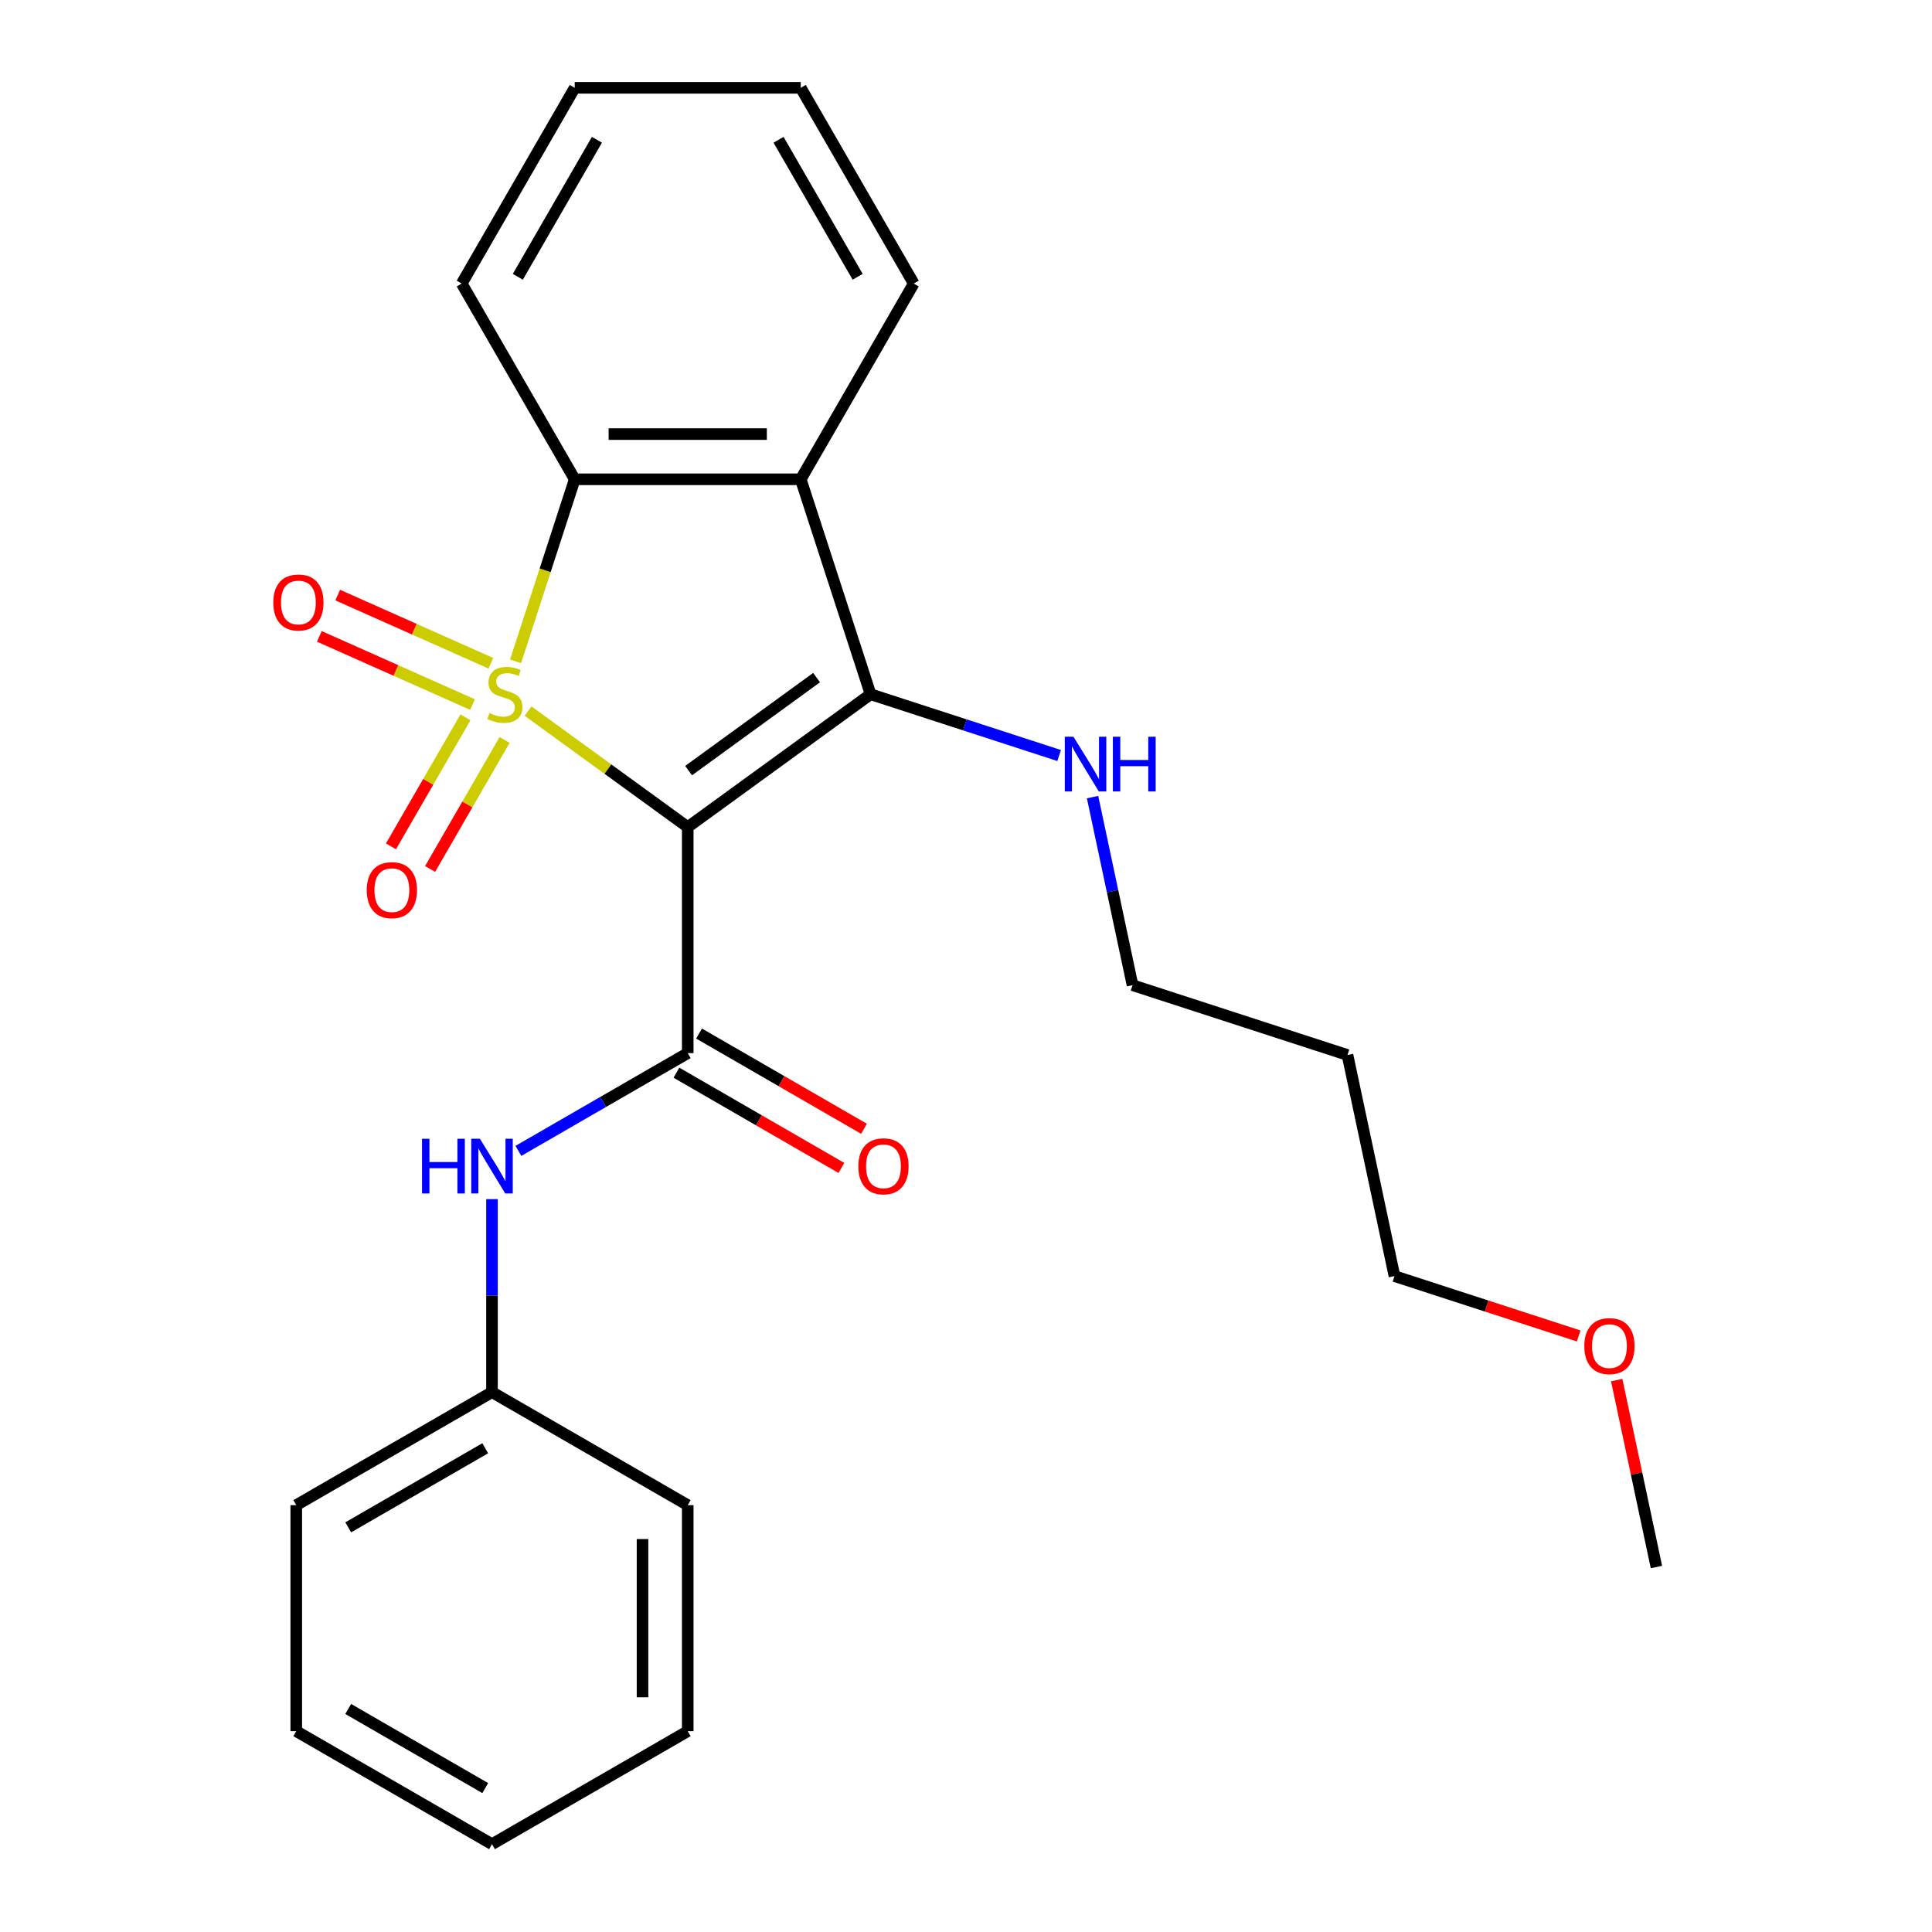 <?xml version='1.0' encoding='iso-8859-1'?>
<svg version='1.1' baseProfile='full'
              xmlns='http://www.w3.org/2000/svg'
                      xmlns:rdkit='http://www.rdkit.org/xml'
                      xmlns:xlink='http://www.w3.org/1999/xlink'
                  xml:space='preserve'
width='1000px' height='1000px' viewBox='0 0 1000 1000'>
<!-- END OF HEADER -->
<rect style='opacity:1.0;fill:#FFFFFF;stroke:none' width='1000' height='1000' x='0' y='0'> </rect>
<path class='bond-0' d='M 273.33,368.064 L 314.65,398.085' style='fill:none;fill-rule:evenodd;stroke:#CCCC00;stroke-width:6px;stroke-linecap:butt;stroke-linejoin:miter;stroke-opacity:1' />
<path class='bond-0' d='M 314.65,398.085 L 355.97,428.105' style='fill:none;fill-rule:evenodd;stroke:#000000;stroke-width:6px;stroke-linecap:butt;stroke-linejoin:miter;stroke-opacity:1' />
<path class='bond-3' d='M 266.864,342.298 L 282.17,295.19' style='fill:none;fill-rule:evenodd;stroke:#CCCC00;stroke-width:6px;stroke-linecap:butt;stroke-linejoin:miter;stroke-opacity:1' />
<path class='bond-3' d='M 282.17,295.19 L 297.476,248.081' style='fill:none;fill-rule:evenodd;stroke:#000000;stroke-width:6px;stroke-linecap:butt;stroke-linejoin:miter;stroke-opacity:1' />
<path class='bond-5' d='M 240.915,371.298 L 221.637,404.687' style='fill:none;fill-rule:evenodd;stroke:#CCCC00;stroke-width:6px;stroke-linecap:butt;stroke-linejoin:miter;stroke-opacity:1' />
<path class='bond-5' d='M 221.637,404.687 L 202.36,438.076' style='fill:none;fill-rule:evenodd;stroke:#FF0000;stroke-width:6px;stroke-linecap:butt;stroke-linejoin:miter;stroke-opacity:1' />
<path class='bond-5' d='M 261.177,382.996 L 241.9,416.385' style='fill:none;fill-rule:evenodd;stroke:#CCCC00;stroke-width:6px;stroke-linecap:butt;stroke-linejoin:miter;stroke-opacity:1' />
<path class='bond-5' d='M 241.9,416.385 L 222.623,449.774' style='fill:none;fill-rule:evenodd;stroke:#FF0000;stroke-width:6px;stroke-linecap:butt;stroke-linejoin:miter;stroke-opacity:1' />
<path class='bond-6' d='M 254.079,343.31 L 214.443,325.663' style='fill:none;fill-rule:evenodd;stroke:#CCCC00;stroke-width:6px;stroke-linecap:butt;stroke-linejoin:miter;stroke-opacity:1' />
<path class='bond-6' d='M 214.443,325.663 L 174.807,308.016' style='fill:none;fill-rule:evenodd;stroke:#FF0000;stroke-width:6px;stroke-linecap:butt;stroke-linejoin:miter;stroke-opacity:1' />
<path class='bond-6' d='M 244.562,364.685 L 204.927,347.038' style='fill:none;fill-rule:evenodd;stroke:#CCCC00;stroke-width:6px;stroke-linecap:butt;stroke-linejoin:miter;stroke-opacity:1' />
<path class='bond-6' d='M 204.927,347.038 L 165.291,329.391' style='fill:none;fill-rule:evenodd;stroke:#FF0000;stroke-width:6px;stroke-linecap:butt;stroke-linejoin:miter;stroke-opacity:1' />
<path class='bond-1' d='M 355.97,428.105 L 450.614,359.342' style='fill:none;fill-rule:evenodd;stroke:#000000;stroke-width:6px;stroke-linecap:butt;stroke-linejoin:miter;stroke-opacity:1' />
<path class='bond-1' d='M 356.414,398.862 L 422.665,350.728' style='fill:none;fill-rule:evenodd;stroke:#000000;stroke-width:6px;stroke-linecap:butt;stroke-linejoin:miter;stroke-opacity:1' />
<path class='bond-2' d='M 355.97,428.105 L 355.97,545.092' style='fill:none;fill-rule:evenodd;stroke:#000000;stroke-width:6px;stroke-linecap:butt;stroke-linejoin:miter;stroke-opacity:1' />
<path class='bond-9' d='M 450.614,359.342 L 499.412,375.198' style='fill:none;fill-rule:evenodd;stroke:#000000;stroke-width:6px;stroke-linecap:butt;stroke-linejoin:miter;stroke-opacity:1' />
<path class='bond-9' d='M 499.412,375.198 L 548.21,391.053' style='fill:none;fill-rule:evenodd;stroke:#0000FF;stroke-width:6px;stroke-linecap:butt;stroke-linejoin:miter;stroke-opacity:1' />
<path class='bond-25' d='M 450.614,359.342 L 414.463,248.081' style='fill:none;fill-rule:evenodd;stroke:#000000;stroke-width:6px;stroke-linecap:butt;stroke-linejoin:miter;stroke-opacity:1' />
<path class='bond-7' d='M 355.97,545.092 L 312.145,570.394' style='fill:none;fill-rule:evenodd;stroke:#000000;stroke-width:6px;stroke-linecap:butt;stroke-linejoin:miter;stroke-opacity:1' />
<path class='bond-7' d='M 312.145,570.394 L 268.321,595.696' style='fill:none;fill-rule:evenodd;stroke:#0000FF;stroke-width:6px;stroke-linecap:butt;stroke-linejoin:miter;stroke-opacity:1' />
<path class='bond-8' d='M 350.12,555.223 L 392.815,579.873' style='fill:none;fill-rule:evenodd;stroke:#000000;stroke-width:6px;stroke-linecap:butt;stroke-linejoin:miter;stroke-opacity:1' />
<path class='bond-8' d='M 392.815,579.873 L 435.509,604.523' style='fill:none;fill-rule:evenodd;stroke:#FF0000;stroke-width:6px;stroke-linecap:butt;stroke-linejoin:miter;stroke-opacity:1' />
<path class='bond-8' d='M 361.819,534.961 L 404.513,559.61' style='fill:none;fill-rule:evenodd;stroke:#000000;stroke-width:6px;stroke-linecap:butt;stroke-linejoin:miter;stroke-opacity:1' />
<path class='bond-8' d='M 404.513,559.61 L 447.208,584.26' style='fill:none;fill-rule:evenodd;stroke:#FF0000;stroke-width:6px;stroke-linecap:butt;stroke-linejoin:miter;stroke-opacity:1' />
<path class='bond-4' d='M 297.476,248.081 L 414.463,248.081' style='fill:none;fill-rule:evenodd;stroke:#000000;stroke-width:6px;stroke-linecap:butt;stroke-linejoin:miter;stroke-opacity:1' />
<path class='bond-4' d='M 315.024,224.684 L 396.915,224.684' style='fill:none;fill-rule:evenodd;stroke:#000000;stroke-width:6px;stroke-linecap:butt;stroke-linejoin:miter;stroke-opacity:1' />
<path class='bond-12' d='M 297.476,248.081 L 238.983,146.768' style='fill:none;fill-rule:evenodd;stroke:#000000;stroke-width:6px;stroke-linecap:butt;stroke-linejoin:miter;stroke-opacity:1' />
<path class='bond-11' d='M 414.463,248.081 L 472.956,146.768' style='fill:none;fill-rule:evenodd;stroke:#000000;stroke-width:6px;stroke-linecap:butt;stroke-linejoin:miter;stroke-opacity:1' />
<path class='bond-10' d='M 254.656,620.67 L 254.656,670.621' style='fill:none;fill-rule:evenodd;stroke:#0000FF;stroke-width:6px;stroke-linecap:butt;stroke-linejoin:miter;stroke-opacity:1' />
<path class='bond-10' d='M 254.656,670.621 L 254.656,720.572' style='fill:none;fill-rule:evenodd;stroke:#000000;stroke-width:6px;stroke-linecap:butt;stroke-linejoin:miter;stroke-opacity:1' />
<path class='bond-15' d='M 565.506,412.578 L 575.852,461.251' style='fill:none;fill-rule:evenodd;stroke:#0000FF;stroke-width:6px;stroke-linecap:butt;stroke-linejoin:miter;stroke-opacity:1' />
<path class='bond-15' d='M 575.852,461.251 L 586.198,509.923' style='fill:none;fill-rule:evenodd;stroke:#000000;stroke-width:6px;stroke-linecap:butt;stroke-linejoin:miter;stroke-opacity:1' />
<path class='bond-17' d='M 254.656,720.572 L 153.343,779.065' style='fill:none;fill-rule:evenodd;stroke:#000000;stroke-width:6px;stroke-linecap:butt;stroke-linejoin:miter;stroke-opacity:1' />
<path class='bond-17' d='M 251.158,749.609 L 180.238,790.554' style='fill:none;fill-rule:evenodd;stroke:#000000;stroke-width:6px;stroke-linecap:butt;stroke-linejoin:miter;stroke-opacity:1' />
<path class='bond-18' d='M 254.656,720.572 L 355.97,779.065' style='fill:none;fill-rule:evenodd;stroke:#000000;stroke-width:6px;stroke-linecap:butt;stroke-linejoin:miter;stroke-opacity:1' />
<path class='bond-26' d='M 472.956,146.768 L 414.463,45.455' style='fill:none;fill-rule:evenodd;stroke:#000000;stroke-width:6px;stroke-linecap:butt;stroke-linejoin:miter;stroke-opacity:1' />
<path class='bond-26' d='M 443.92,143.27 L 402.974,72.35' style='fill:none;fill-rule:evenodd;stroke:#000000;stroke-width:6px;stroke-linecap:butt;stroke-linejoin:miter;stroke-opacity:1' />
<path class='bond-21' d='M 238.983,146.768 L 297.476,45.455' style='fill:none;fill-rule:evenodd;stroke:#000000;stroke-width:6px;stroke-linecap:butt;stroke-linejoin:miter;stroke-opacity:1' />
<path class='bond-21' d='M 268.02,143.27 L 308.965,72.35' style='fill:none;fill-rule:evenodd;stroke:#000000;stroke-width:6px;stroke-linecap:butt;stroke-linejoin:miter;stroke-opacity:1' />
<path class='bond-13' d='M 697.459,546.074 L 586.198,509.923' style='fill:none;fill-rule:evenodd;stroke:#000000;stroke-width:6px;stroke-linecap:butt;stroke-linejoin:miter;stroke-opacity:1' />
<path class='bond-16' d='M 697.459,546.074 L 721.782,660.505' style='fill:none;fill-rule:evenodd;stroke:#000000;stroke-width:6px;stroke-linecap:butt;stroke-linejoin:miter;stroke-opacity:1' />
<path class='bond-14' d='M 817.118,691.481 L 769.45,675.993' style='fill:none;fill-rule:evenodd;stroke:#FF0000;stroke-width:6px;stroke-linecap:butt;stroke-linejoin:miter;stroke-opacity:1' />
<path class='bond-14' d='M 769.45,675.993 L 721.782,660.505' style='fill:none;fill-rule:evenodd;stroke:#000000;stroke-width:6px;stroke-linecap:butt;stroke-linejoin:miter;stroke-opacity:1' />
<path class='bond-19' d='M 836.801,714.34 L 847.083,762.713' style='fill:none;fill-rule:evenodd;stroke:#FF0000;stroke-width:6px;stroke-linecap:butt;stroke-linejoin:miter;stroke-opacity:1' />
<path class='bond-19' d='M 847.083,762.713 L 857.365,811.086' style='fill:none;fill-rule:evenodd;stroke:#000000;stroke-width:6px;stroke-linecap:butt;stroke-linejoin:miter;stroke-opacity:1' />
<path class='bond-23' d='M 153.343,779.065 L 153.343,896.052' style='fill:none;fill-rule:evenodd;stroke:#000000;stroke-width:6px;stroke-linecap:butt;stroke-linejoin:miter;stroke-opacity:1' />
<path class='bond-22' d='M 355.97,779.065 L 355.97,896.052' style='fill:none;fill-rule:evenodd;stroke:#000000;stroke-width:6px;stroke-linecap:butt;stroke-linejoin:miter;stroke-opacity:1' />
<path class='bond-22' d='M 332.572,796.613 L 332.572,878.504' style='fill:none;fill-rule:evenodd;stroke:#000000;stroke-width:6px;stroke-linecap:butt;stroke-linejoin:miter;stroke-opacity:1' />
<path class='bond-20' d='M 414.463,45.455 L 297.476,45.455' style='fill:none;fill-rule:evenodd;stroke:#000000;stroke-width:6px;stroke-linecap:butt;stroke-linejoin:miter;stroke-opacity:1' />
<path class='bond-24' d='M 355.97,896.052 L 254.656,954.545' style='fill:none;fill-rule:evenodd;stroke:#000000;stroke-width:6px;stroke-linecap:butt;stroke-linejoin:miter;stroke-opacity:1' />
<path class='bond-27' d='M 153.343,896.052 L 254.656,954.545' style='fill:none;fill-rule:evenodd;stroke:#000000;stroke-width:6px;stroke-linecap:butt;stroke-linejoin:miter;stroke-opacity:1' />
<path class='bond-27' d='M 180.238,884.563 L 251.158,925.509' style='fill:none;fill-rule:evenodd;stroke:#000000;stroke-width:6px;stroke-linecap:butt;stroke-linejoin:miter;stroke-opacity:1' />
<path  class='atom-0' d='M 253.325 369.062
Q 253.645 369.182, 254.965 369.742
Q 256.285 370.302, 257.725 370.662
Q 259.205 370.982, 260.645 370.982
Q 263.325 370.982, 264.885 369.702
Q 266.445 368.382, 266.445 366.102
Q 266.445 364.542, 265.645 363.582
Q 264.885 362.622, 263.685 362.102
Q 262.485 361.582, 260.485 360.982
Q 257.965 360.222, 256.445 359.502
Q 254.965 358.782, 253.885 357.262
Q 252.845 355.742, 252.845 353.182
Q 252.845 349.622, 255.245 347.422
Q 257.685 345.222, 262.485 345.222
Q 265.765 345.222, 269.485 346.782
L 268.565 349.862
Q 265.165 348.462, 262.605 348.462
Q 259.845 348.462, 258.325 349.622
Q 256.805 350.742, 256.845 352.702
Q 256.845 354.222, 257.605 355.142
Q 258.405 356.062, 259.525 356.582
Q 260.685 357.102, 262.605 357.702
Q 265.165 358.502, 266.685 359.302
Q 268.205 360.102, 269.285 361.742
Q 270.405 363.342, 270.405 366.102
Q 270.405 370.022, 267.765 372.142
Q 265.165 374.222, 260.805 374.222
Q 258.285 374.222, 256.365 373.662
Q 254.485 373.142, 252.245 372.222
L 253.325 369.062
' fill='#CCCC00'/>
<path  class='atom-6' d='M 189.832 460.736
Q 189.832 453.936, 193.192 450.136
Q 196.552 446.336, 202.832 446.336
Q 209.112 446.336, 212.472 450.136
Q 215.832 453.936, 215.832 460.736
Q 215.832 467.616, 212.432 471.536
Q 209.032 475.416, 202.832 475.416
Q 196.592 475.416, 193.192 471.536
Q 189.832 467.656, 189.832 460.736
M 202.832 472.216
Q 207.152 472.216, 209.472 469.336
Q 211.832 466.416, 211.832 460.736
Q 211.832 455.176, 209.472 452.376
Q 207.152 449.536, 202.832 449.536
Q 198.512 449.536, 196.152 452.336
Q 193.832 455.136, 193.832 460.736
Q 193.832 466.456, 196.152 469.336
Q 198.512 472.216, 202.832 472.216
' fill='#FF0000'/>
<path  class='atom-7' d='M 141.453 311.84
Q 141.453 305.04, 144.813 301.24
Q 148.173 297.44, 154.453 297.44
Q 160.733 297.44, 164.093 301.24
Q 167.453 305.04, 167.453 311.84
Q 167.453 318.72, 164.053 322.64
Q 160.653 326.52, 154.453 326.52
Q 148.213 326.52, 144.813 322.64
Q 141.453 318.76, 141.453 311.84
M 154.453 323.32
Q 158.773 323.32, 161.093 320.44
Q 163.453 317.52, 163.453 311.84
Q 163.453 306.28, 161.093 303.48
Q 158.773 300.64, 154.453 300.64
Q 150.133 300.64, 147.773 303.44
Q 145.453 306.24, 145.453 311.84
Q 145.453 317.56, 147.773 320.44
Q 150.133 323.32, 154.453 323.32
' fill='#FF0000'/>
<path  class='atom-8' d='M 218.436 589.425
L 222.276 589.425
L 222.276 601.465
L 236.756 601.465
L 236.756 589.425
L 240.596 589.425
L 240.596 617.745
L 236.756 617.745
L 236.756 604.665
L 222.276 604.665
L 222.276 617.745
L 218.436 617.745
L 218.436 589.425
' fill='#0000FF'/>
<path  class='atom-8' d='M 248.396 589.425
L 257.676 604.425
Q 258.596 605.905, 260.076 608.585
Q 261.556 611.265, 261.636 611.425
L 261.636 589.425
L 265.396 589.425
L 265.396 617.745
L 261.516 617.745
L 251.556 601.345
Q 250.396 599.425, 249.156 597.225
Q 247.956 595.025, 247.596 594.345
L 247.596 617.745
L 243.916 617.745
L 243.916 589.425
L 248.396 589.425
' fill='#0000FF'/>
<path  class='atom-9' d='M 444.283 603.665
Q 444.283 596.865, 447.643 593.065
Q 451.003 589.265, 457.283 589.265
Q 463.563 589.265, 466.923 593.065
Q 470.283 596.865, 470.283 603.665
Q 470.283 610.545, 466.883 614.465
Q 463.483 618.345, 457.283 618.345
Q 451.043 618.345, 447.643 614.465
Q 444.283 610.585, 444.283 603.665
M 457.283 615.145
Q 461.603 615.145, 463.923 612.265
Q 466.283 609.345, 466.283 603.665
Q 466.283 598.105, 463.923 595.305
Q 461.603 592.465, 457.283 592.465
Q 452.963 592.465, 450.603 595.265
Q 448.283 598.065, 448.283 603.665
Q 448.283 609.385, 450.603 612.265
Q 452.963 615.145, 457.283 615.145
' fill='#FF0000'/>
<path  class='atom-10' d='M 555.615 381.333
L 564.895 396.333
Q 565.815 397.813, 567.295 400.493
Q 568.775 403.173, 568.855 403.333
L 568.855 381.333
L 572.615 381.333
L 572.615 409.653
L 568.735 409.653
L 558.775 393.253
Q 557.615 391.333, 556.375 389.133
Q 555.175 386.933, 554.815 386.253
L 554.815 409.653
L 551.135 409.653
L 551.135 381.333
L 555.615 381.333
' fill='#0000FF'/>
<path  class='atom-10' d='M 576.015 381.333
L 579.855 381.333
L 579.855 393.373
L 594.335 393.373
L 594.335 381.333
L 598.175 381.333
L 598.175 409.653
L 594.335 409.653
L 594.335 396.573
L 579.855 396.573
L 579.855 409.653
L 576.015 409.653
L 576.015 381.333
' fill='#0000FF'/>
<path  class='atom-15' d='M 820.042 696.735
Q 820.042 689.935, 823.402 686.135
Q 826.762 682.335, 833.042 682.335
Q 839.322 682.335, 842.682 686.135
Q 846.042 689.935, 846.042 696.735
Q 846.042 703.615, 842.642 707.535
Q 839.242 711.415, 833.042 711.415
Q 826.802 711.415, 823.402 707.535
Q 820.042 703.655, 820.042 696.735
M 833.042 708.215
Q 837.362 708.215, 839.682 705.335
Q 842.042 702.415, 842.042 696.735
Q 842.042 691.175, 839.682 688.375
Q 837.362 685.535, 833.042 685.535
Q 828.722 685.535, 826.362 688.335
Q 824.042 691.135, 824.042 696.735
Q 824.042 702.455, 826.362 705.335
Q 828.722 708.215, 833.042 708.215
' fill='#FF0000'/>
</svg>
